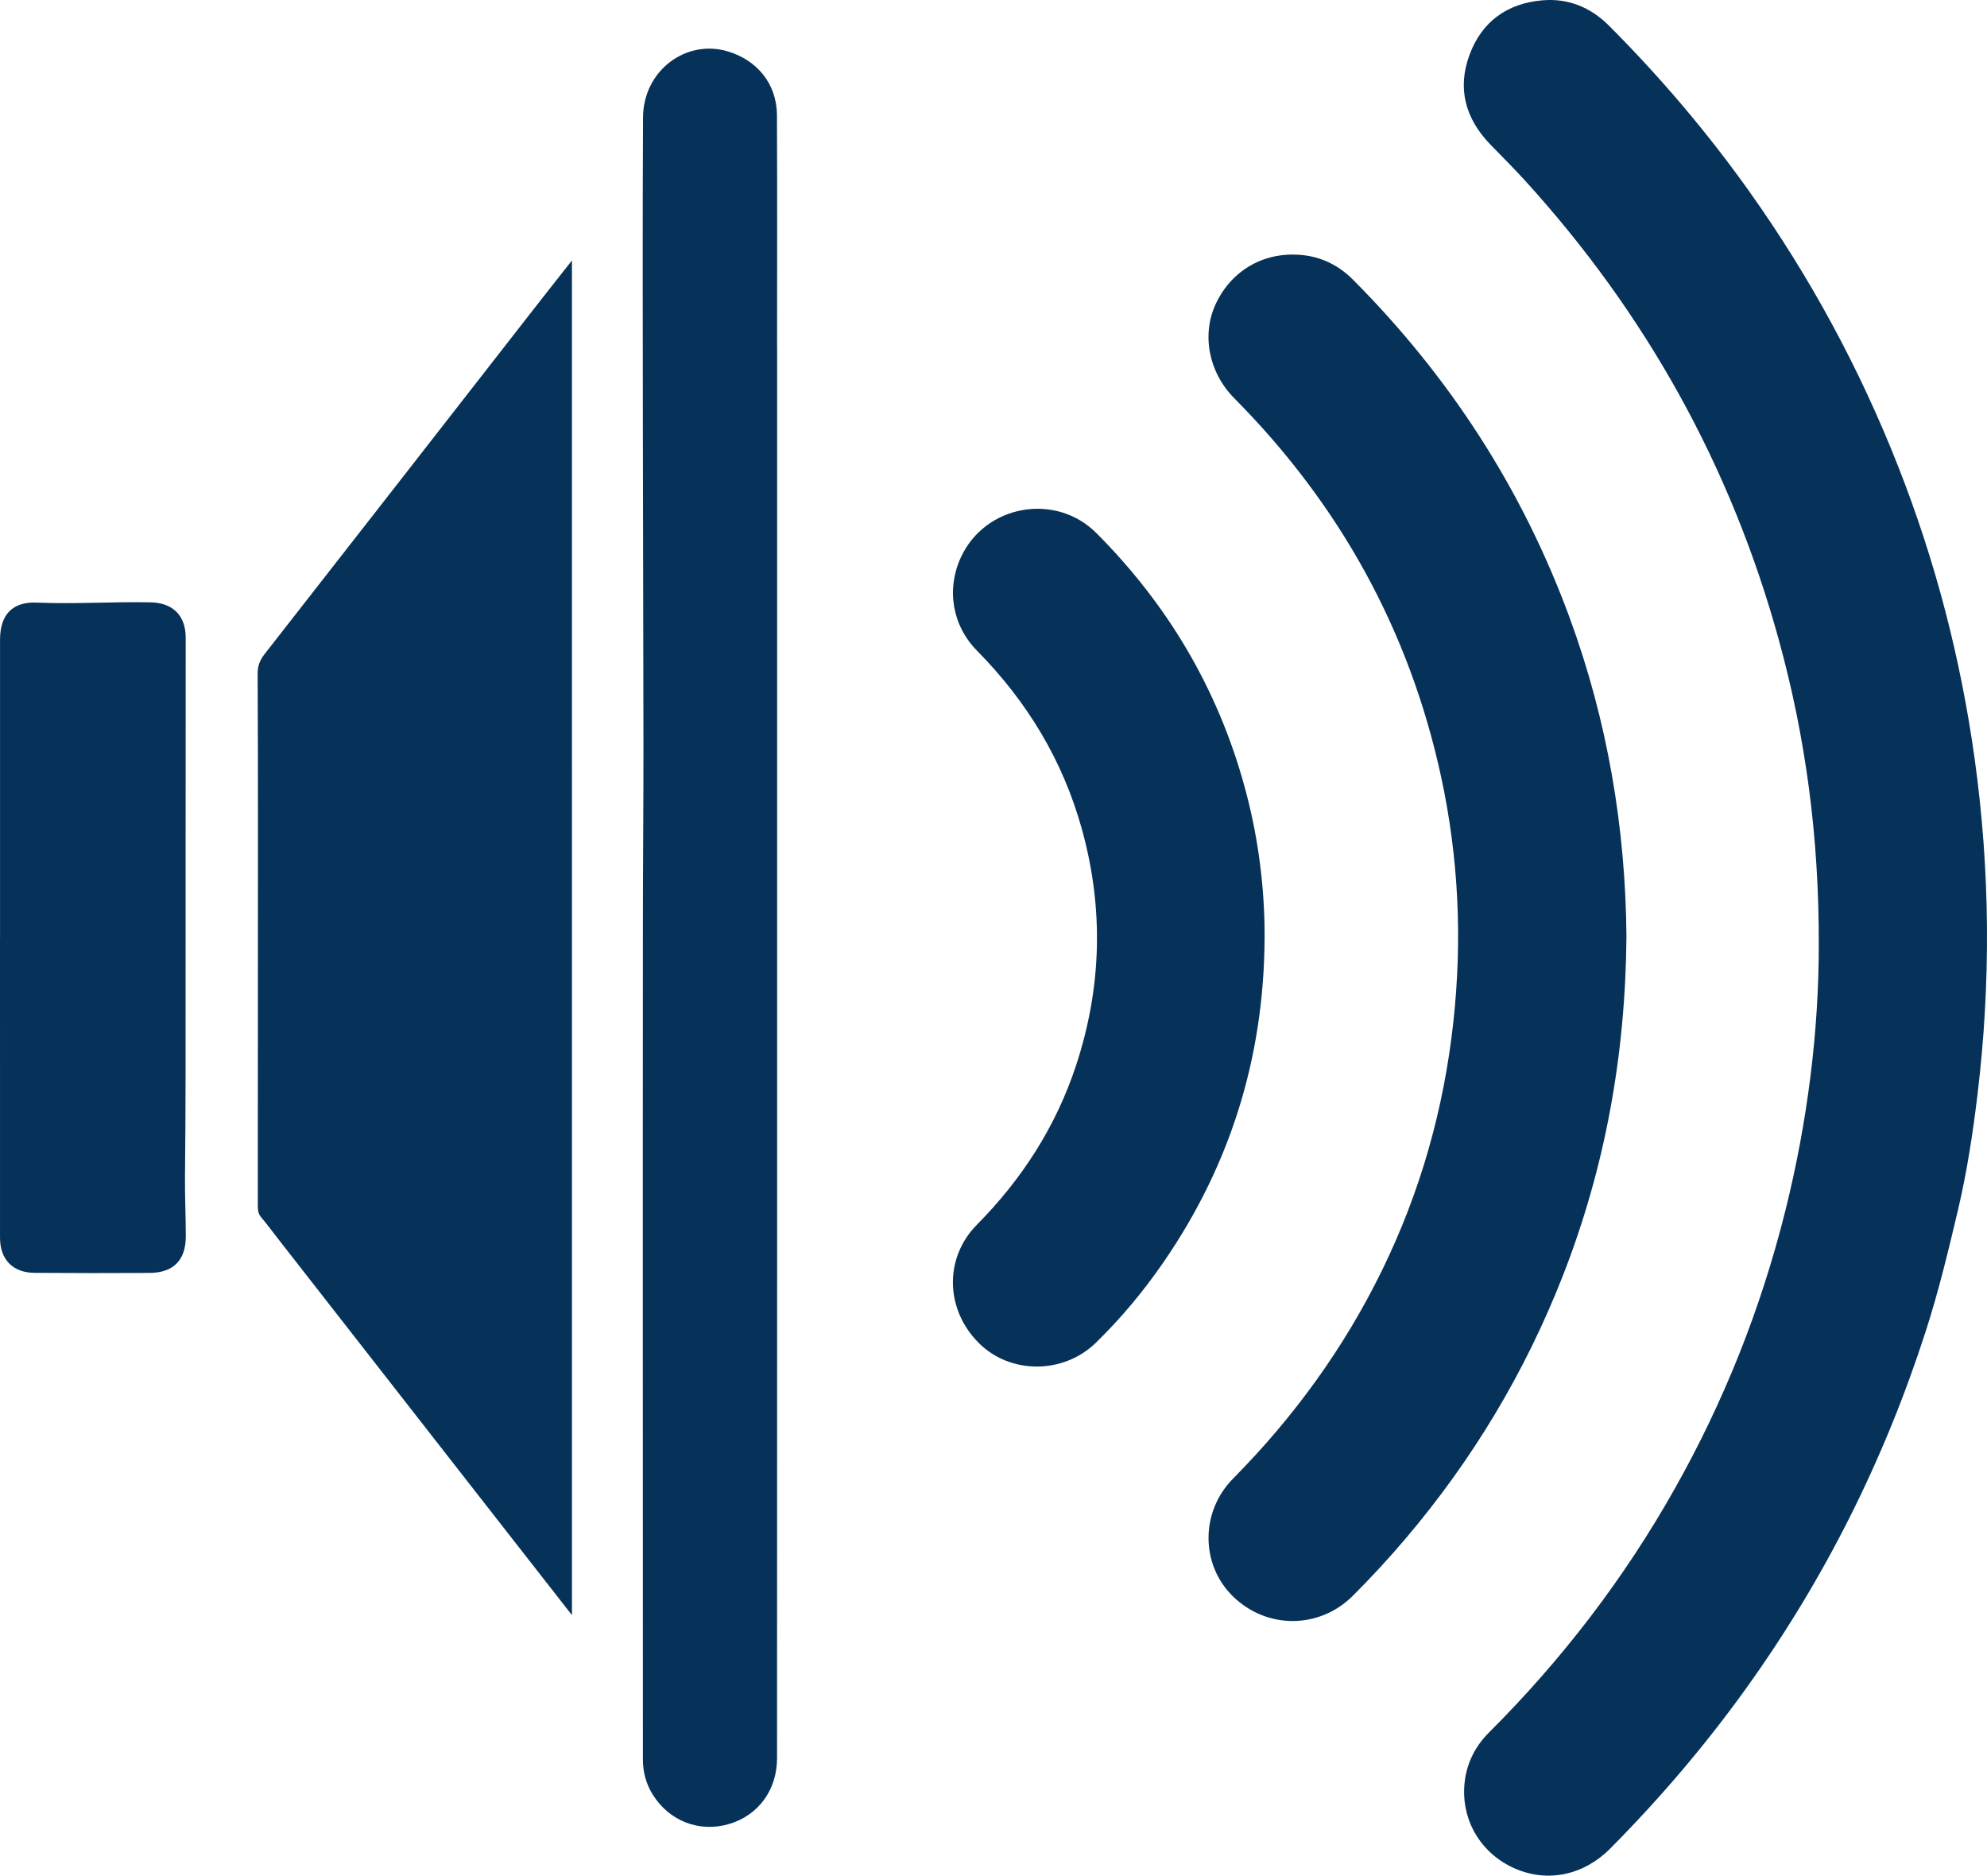 <svg width="89" height="84" viewBox="0 0 89 84" fill="none" xmlns="http://www.w3.org/2000/svg">
<path d="M81.465 42.302C81.478 37.465 80.874 32.996 79.662 28.608C77.521 20.858 73.714 14.022 68.294 8.072C67.795 7.525 67.271 7.003 66.755 6.472C65.632 5.313 65.26 3.956 65.827 2.44C66.378 0.964 67.513 0.147 69.089 0.014C70.247 -0.084 71.247 0.328 72.066 1.148C74.37 3.456 76.475 5.933 78.363 8.589C81.082 12.411 83.295 16.506 85.012 20.864C86.684 25.107 87.825 29.493 88.45 34.005C89.142 39.001 89.178 44.008 88.575 49.017C88.365 50.759 88.101 52.497 87.697 54.203C87.267 56.021 86.831 57.84 86.255 59.623C84.4 65.376 81.728 70.721 78.193 75.637C76.363 78.182 74.335 80.559 72.125 82.785C70.942 83.978 69.34 84.32 67.872 83.688C66.413 83.059 65.522 81.672 65.582 80.102C65.619 79.121 66.008 78.273 66.697 77.586C69.97 74.32 72.756 70.684 75.021 66.66C77.223 62.749 78.868 58.615 79.958 54.26C80.966 50.238 81.469 46.158 81.465 42.302Z" fill="#063259"/>
<path d="M25.619 72.334C24.506 70.911 23.466 69.579 22.424 68.246C19.114 64.008 15.805 59.77 12.496 55.532C12.23 55.192 11.975 54.844 11.697 54.514C11.564 54.356 11.547 54.185 11.547 53.998C11.55 48.501 11.553 43.005 11.554 37.508C11.554 35.06 11.553 32.612 11.54 30.164C11.538 29.821 11.64 29.564 11.855 29.288C15.863 24.167 19.856 19.036 23.854 13.909C24.416 13.187 24.985 12.47 25.618 11.665C25.619 31.928 25.619 52.072 25.619 72.334Z" fill="#063259"/>
<path d="M72.851 41.918C72.811 47.222 71.903 52.28 69.994 57.154C68.304 61.465 65.952 65.379 62.953 68.911C62.204 69.794 61.419 70.642 60.601 71.461C59.098 72.963 56.752 72.977 55.228 71.496C53.773 70.081 53.758 67.709 55.23 66.219C57.953 63.465 60.197 60.378 61.899 56.899C63.625 53.37 64.674 49.655 65.099 45.755C65.502 42.066 65.333 38.409 64.548 34.783C63.128 28.233 60.007 22.597 55.283 17.834C54.132 16.673 53.806 14.967 54.47 13.579C55.185 12.082 56.651 11.253 58.327 11.422C59.219 11.512 59.98 11.899 60.613 12.536C64.938 16.884 68.192 21.909 70.305 27.663C72.006 32.294 72.808 37.079 72.851 41.918Z" fill="#063259"/>
<path d="M34.808 15.518C34.808 18.737 34.808 21.956 34.808 25.174C34.808 35.595 34.808 46.016 34.808 56.437C34.808 63.873 34.809 71.309 34.805 78.745C34.804 80.168 33.959 81.308 32.647 81.69C31.326 82.075 29.982 81.562 29.238 80.373C28.939 79.893 28.796 79.362 28.796 78.795C28.795 72.589 28.793 66.383 28.792 60.178C28.792 53.88 28.791 47.583 28.796 41.286C28.797 38.654 28.823 36.021 28.821 33.389C28.818 28.692 28.799 23.996 28.795 19.299C28.79 14.618 28.777 9.937 28.802 5.256C28.813 3.165 30.725 1.737 32.604 2.303C33.894 2.691 34.796 3.733 34.801 5.169C34.816 8.618 34.806 12.069 34.806 15.518C34.806 15.518 34.807 15.518 34.808 15.518Z" fill="#063259"/>
<path d="M56.639 41.39C56.73 46.925 55.249 51.996 52.088 56.566C51.201 57.849 50.204 59.044 49.086 60.134C47.63 61.553 45.255 61.552 43.85 60.154C42.338 58.654 42.279 56.343 43.758 54.847C45.776 52.806 47.289 50.459 48.19 47.738C49.353 44.223 49.447 40.672 48.45 37.101C47.595 34.039 45.999 31.41 43.767 29.147C42.647 28.011 42.381 26.387 43.038 24.962C44.124 22.605 47.276 22.037 49.112 23.877C52.303 27.076 54.534 30.838 55.735 35.192C56.295 37.221 56.592 39.287 56.639 41.39Z" fill="#063259"/>
<path d="M0.002 41.996C0.002 37.546 0.002 33.097 0.002 28.647C0.002 27.55 0.538 26.941 1.64 26.987C3.341 27.059 5.038 26.942 6.736 26.975C7.744 26.994 8.318 27.565 8.318 28.567C8.319 35.08 8.308 41.593 8.312 48.105C8.313 49.642 8.3 51.179 8.286 52.716C8.278 53.602 8.324 54.494 8.322 55.382C8.318 56.447 7.758 57.004 6.688 57.008C4.974 57.017 3.258 57.017 1.543 57.004C0.571 56.996 0.002 56.406 0.001 55.434C-0.001 50.956 0 46.475 0 41.996C0.001 41.996 0.001 41.996 0.002 41.996Z" fill="#063259"/>
</svg>
